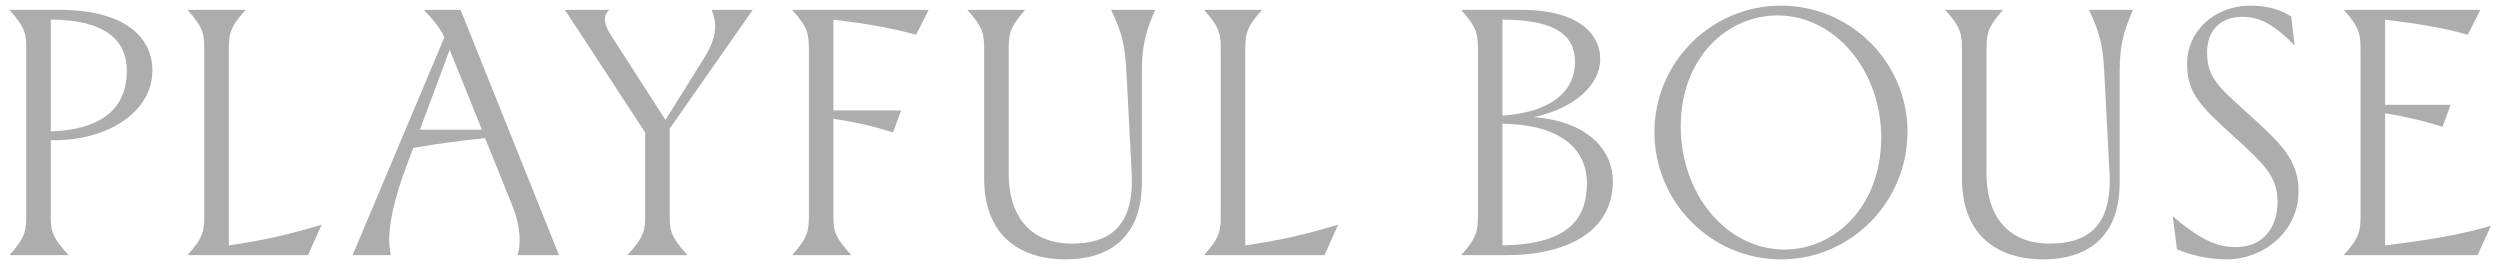 <svg width="214" height="23" viewBox="0 0 214 23" fill="none" xmlns="http://www.w3.org/2000/svg">
<path d="M211.242 2.972C209.142 2.372 206.892 2.012 204.162 1.682V8.972H209.772L209.082 10.862C207.432 10.322 205.812 9.962 204.162 9.692V21.002C207.612 20.582 210.372 20.162 213.222 19.322L212.082 21.842H200.622C202.032 20.282 202.062 19.712 202.062 18.302V4.382C202.062 2.972 202.032 2.402 200.622 0.842H212.322L211.242 2.972Z" fill="#ADADAD"/>
<path d="M196.426 3.902C194.566 1.982 193.306 1.442 191.956 1.442C190.036 1.442 188.926 2.642 188.926 4.502C188.926 6.632 189.976 7.502 192.226 9.542C195.196 12.212 196.756 13.652 196.756 16.352C196.756 19.892 193.696 22.202 190.606 22.202C189.076 22.202 187.516 21.842 186.346 21.332L185.986 18.512C188.686 20.822 190.096 21.152 191.386 21.152C193.846 21.152 194.956 19.322 194.956 17.312C194.956 15.212 193.996 14.192 191.266 11.732C188.236 9.002 187.216 7.922 187.216 5.402C187.216 2.762 189.466 0.482 192.676 0.482C194.236 0.482 195.406 0.932 196.126 1.412L196.426 3.902Z" fill="#ADADAD"/>
<path d="M181.445 15.632C181.445 20.462 178.475 22.202 174.935 22.202C170.705 22.202 167.945 19.892 167.945 15.302V4.382C167.945 2.972 167.915 2.402 166.505 0.842H171.455C170.075 2.402 170.045 2.972 170.045 4.382V14.822C170.045 18.902 172.235 20.852 175.445 20.852C178.325 20.852 180.815 19.712 180.575 14.852L180.125 6.182C180.005 3.692 179.645 2.582 178.805 0.842H182.585C181.835 2.582 181.445 3.782 181.445 6.062V15.632Z" fill="#ADADAD"/>
<path d="M152.451 22.202C146.481 22.202 141.621 17.312 141.621 11.312C141.621 5.342 146.481 0.482 152.451 0.482C158.421 0.482 163.281 5.342 163.281 11.282C163.281 17.312 158.421 22.202 152.451 22.202ZM152.751 21.362C157.041 21.362 161.031 17.702 161.031 11.762C161.031 6.092 157.131 1.322 152.151 1.322C147.861 1.322 143.871 4.922 143.871 10.832C143.871 16.592 147.771 21.362 152.751 21.362Z" fill="#ADADAD"/>
<path d="M126.511 4.382C126.511 2.972 126.481 2.402 125.071 0.842H130.201C135.271 0.842 136.981 3.032 136.981 5.042C136.981 7.262 134.791 9.272 131.311 10.022C136.231 10.442 138.061 13.082 138.061 15.512C138.061 19.772 134.221 21.842 128.911 21.842H125.071C126.481 20.282 126.511 19.712 126.511 18.302V4.382ZM128.611 9.902C133.351 9.542 134.821 7.412 134.821 5.312C134.821 3.332 133.621 1.682 128.611 1.682V9.902ZM128.611 21.002C134.671 20.912 135.841 18.392 135.841 15.632C135.841 13.472 134.461 10.682 128.611 10.592V21.002Z" fill="#ADADAD"/>
<path d="M108.037 0.842C106.627 2.402 106.597 2.972 106.597 4.382V21.002C109.537 20.582 111.757 20.072 114.547 19.232L113.377 21.842H103.057C104.467 20.282 104.497 19.712 104.497 18.302V4.382C104.497 2.972 104.467 2.402 103.057 0.842H108.037Z" fill="#ADADAD"/>
<path d="M97.744 15.632C97.744 20.462 94.774 22.202 91.234 22.202C87.004 22.202 84.244 19.892 84.244 15.302V4.382C84.244 2.972 84.214 2.402 82.804 0.842H87.754C86.374 2.402 86.344 2.972 86.344 4.382V14.822C86.344 18.902 88.534 20.852 91.744 20.852C94.624 20.852 97.114 19.712 96.874 14.852L96.424 6.182C96.304 3.692 95.944 2.582 95.104 0.842H98.884C98.134 2.582 97.744 3.782 97.744 6.062V15.632Z" fill="#ADADAD"/>
<path d="M67.802 21.842C69.212 20.282 69.242 19.712 69.242 18.302V4.382C69.242 2.972 69.212 2.402 67.802 0.842H79.501L78.421 2.972C76.082 2.342 74.072 2.012 71.341 1.682V9.452H77.132L76.442 11.342C74.791 10.802 73.052 10.412 71.341 10.172V18.302C71.341 19.712 71.341 20.132 72.871 21.842H67.802Z" fill="#ADADAD"/>
<path d="M55.226 18.302V11.342L48.356 0.842H52.166C51.716 1.202 51.536 1.862 52.346 3.092L56.966 10.262L60.296 4.922C61.346 3.242 61.406 2.132 60.926 0.842H64.436L57.326 11.012V18.302C57.326 19.652 57.326 20.192 58.856 21.842H53.696C55.226 20.192 55.226 19.652 55.226 18.302Z" fill="#ADADAD"/>
<path d="M30.183 21.842L38.043 3.182C37.653 2.372 37.053 1.652 36.273 0.842H39.423L47.853 21.842H44.283C44.583 21.092 44.613 19.502 43.893 17.702L41.523 11.822C39.483 12.032 37.413 12.302 35.373 12.662L34.713 14.432C32.943 19.232 33.303 21.092 33.453 21.842H30.183ZM35.943 11.102H41.253L38.493 4.262L35.943 11.102Z" fill="#ADADAD"/>
<path d="M21.026 0.842C19.616 2.402 19.586 2.972 19.586 4.382V21.002C22.526 20.582 24.746 20.072 27.536 19.232L26.366 21.842H16.046C17.456 20.282 17.486 19.712 17.486 18.302V4.382C17.486 2.972 17.456 2.402 16.046 0.842H21.026Z" fill="#ADADAD"/>
<path d="M0.805 21.842C2.215 20.282 2.245 19.712 2.245 18.302V4.352C2.245 2.972 2.245 2.432 0.805 0.842H5.095C10.735 0.842 13.045 3.242 13.045 6.032C13.045 9.692 9.055 12.002 4.705 12.002H4.345V18.302C4.345 19.712 4.375 20.222 5.875 21.842H0.805ZM4.345 11.252C9.175 11.072 10.855 8.912 10.855 6.062C10.855 3.482 9.055 1.682 4.345 1.682V11.252Z" fill="#ADADAD"/>
</svg>
